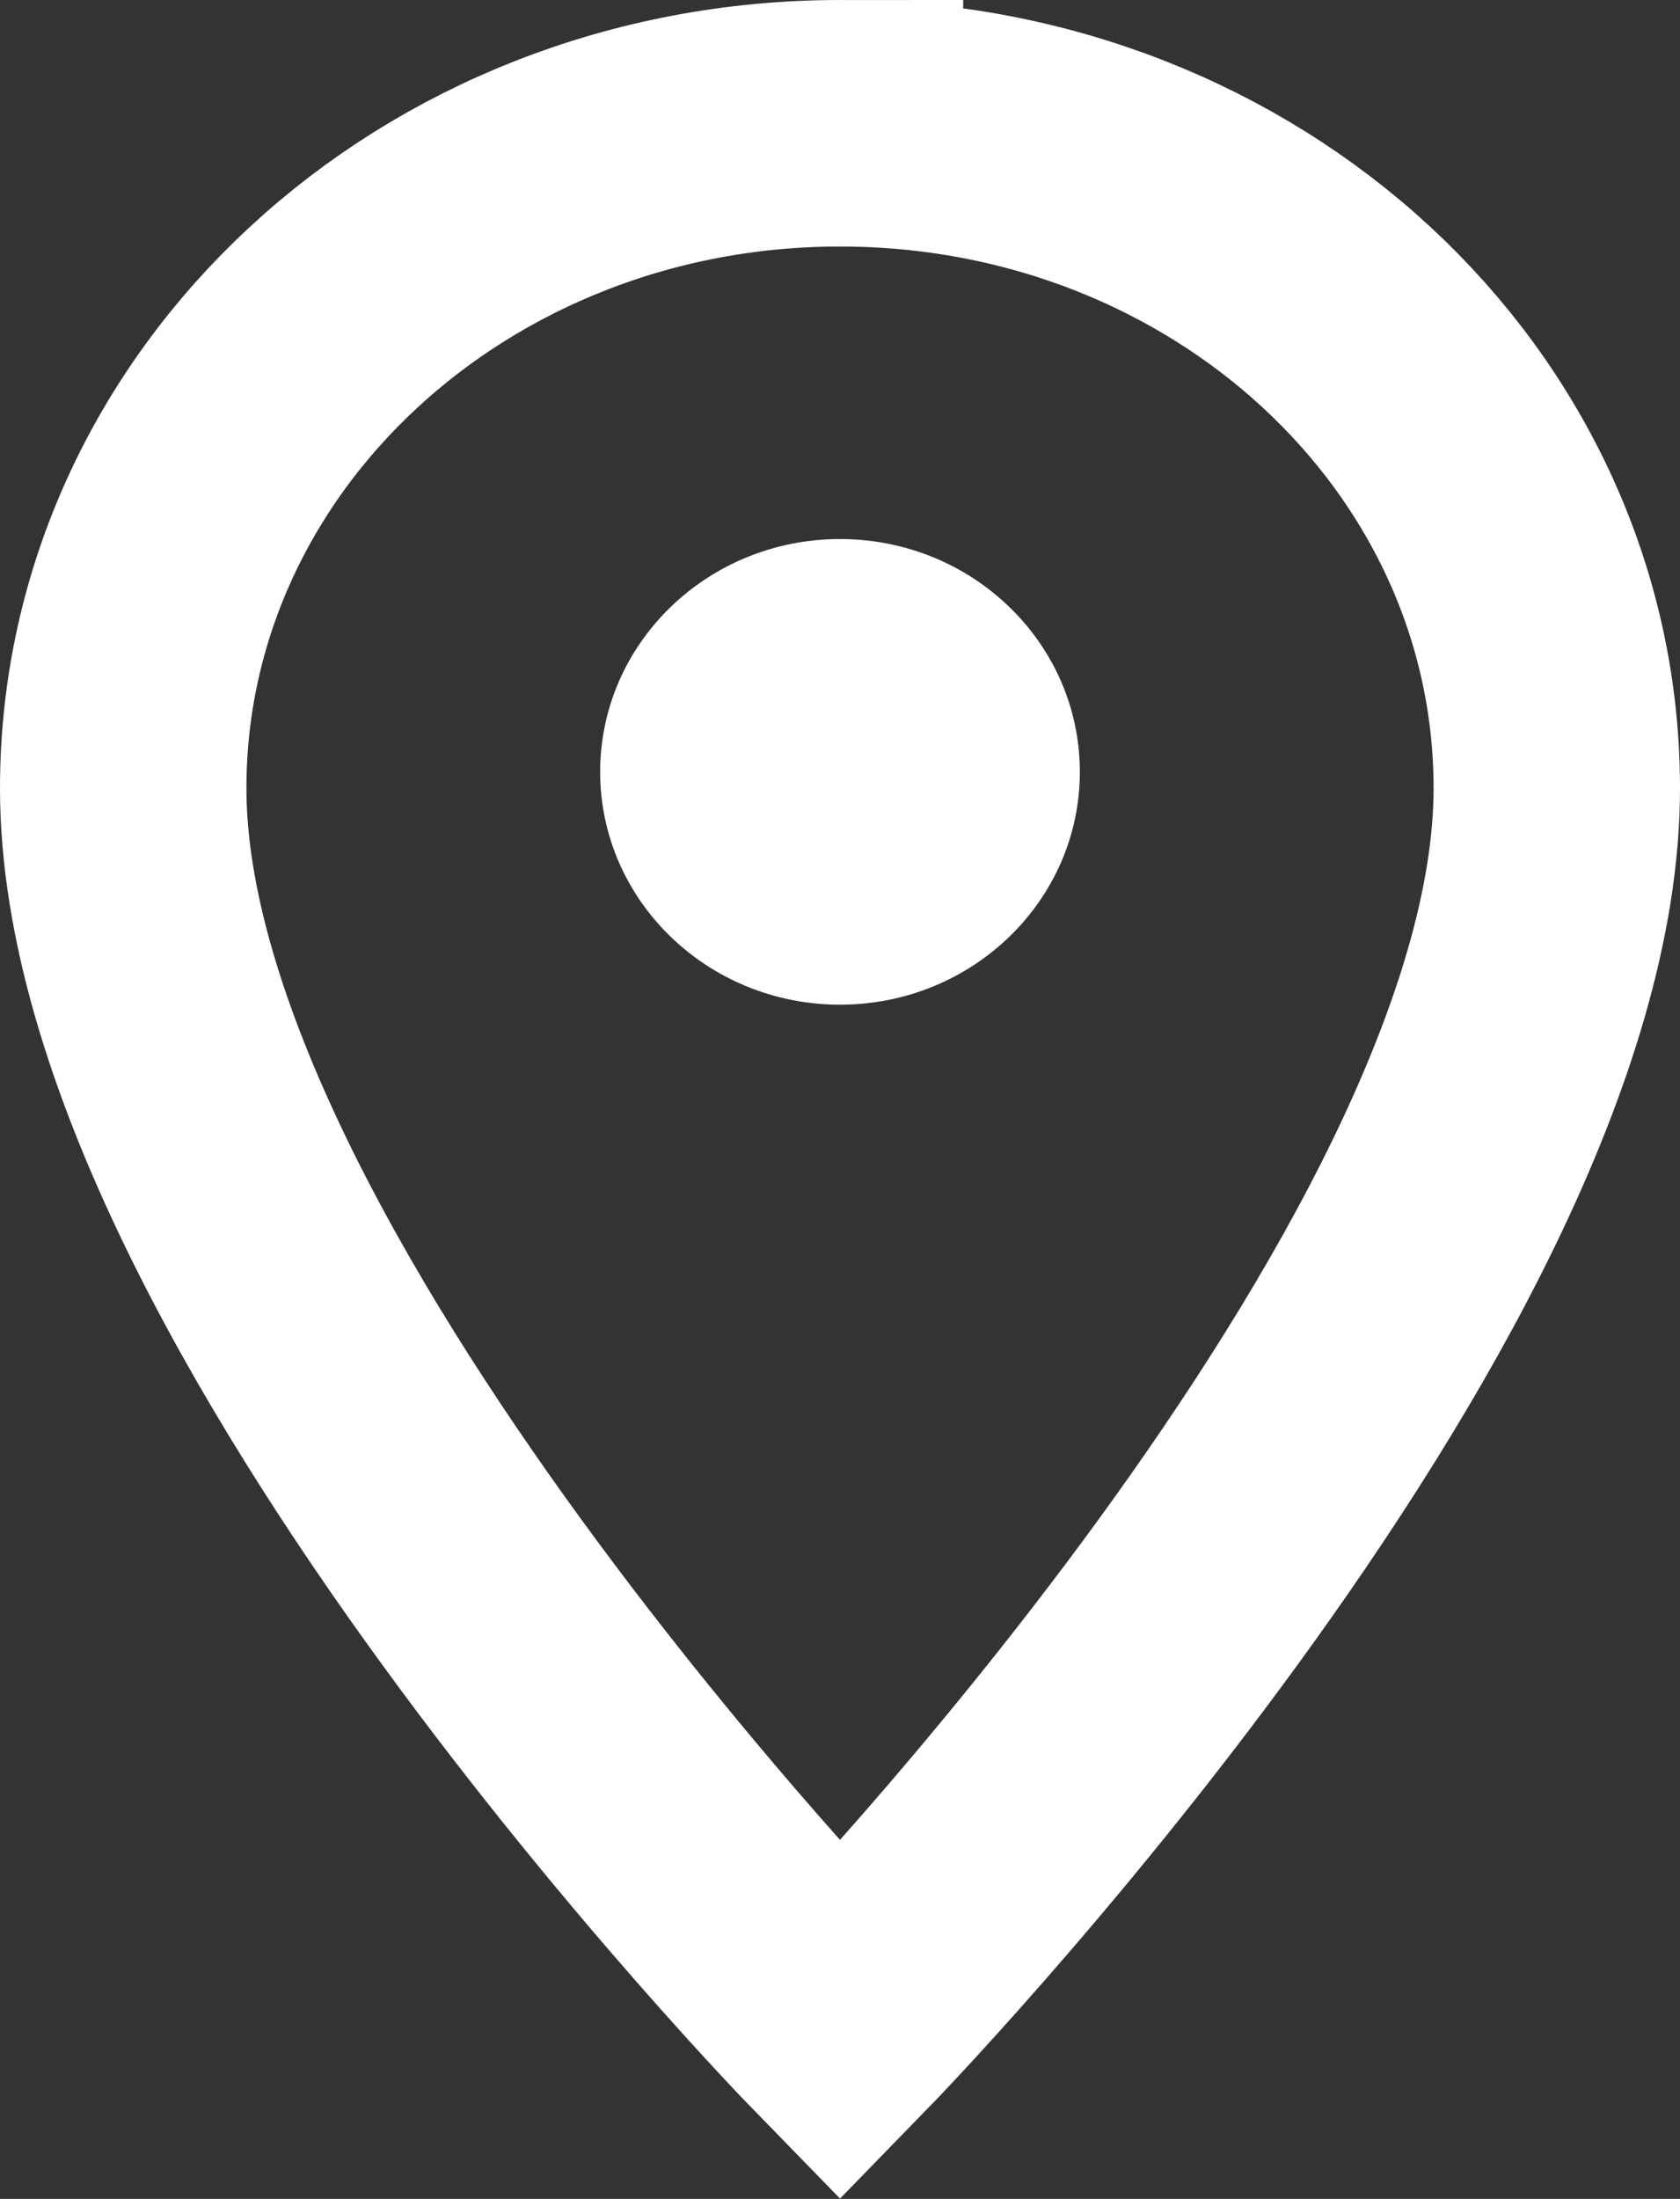 <?xml version="1.0" encoding="UTF-8"?>
<svg id="Calque_2" data-name="Calque 2" xmlns="http://www.w3.org/2000/svg" viewBox="0 0 30.68 40.14">
  <rect x="0" y="0" width="30.68" height="40.14" fill="#333333" stroke="none"/>
  <defs>
    <style>
      .cls-1 {
        fill: none;
        stroke: #fff;
        stroke-miterlimit: 10;
        stroke-width: 4.5px;
      }

      .cls-2 {
        fill: #fff;
      }
    </style>
  </defs>
  <g id="Calque_1-2" data-name="Calque 1">
    <path class="cls-1" d="M15.34,2.25C8.11,2.25,2.25,7.67,2.25,14.39c0,9.09,13.09,22.52,13.09,22.52,0,0,13.09-13.44,13.09-22.52,0-6.73-5.86-12.14-13.09-12.14h0Z"/>
    <ellipse class="cls-2" cx="15.34" cy="14.09" rx="4.38" ry="4.25"/>
  </g>
</svg>